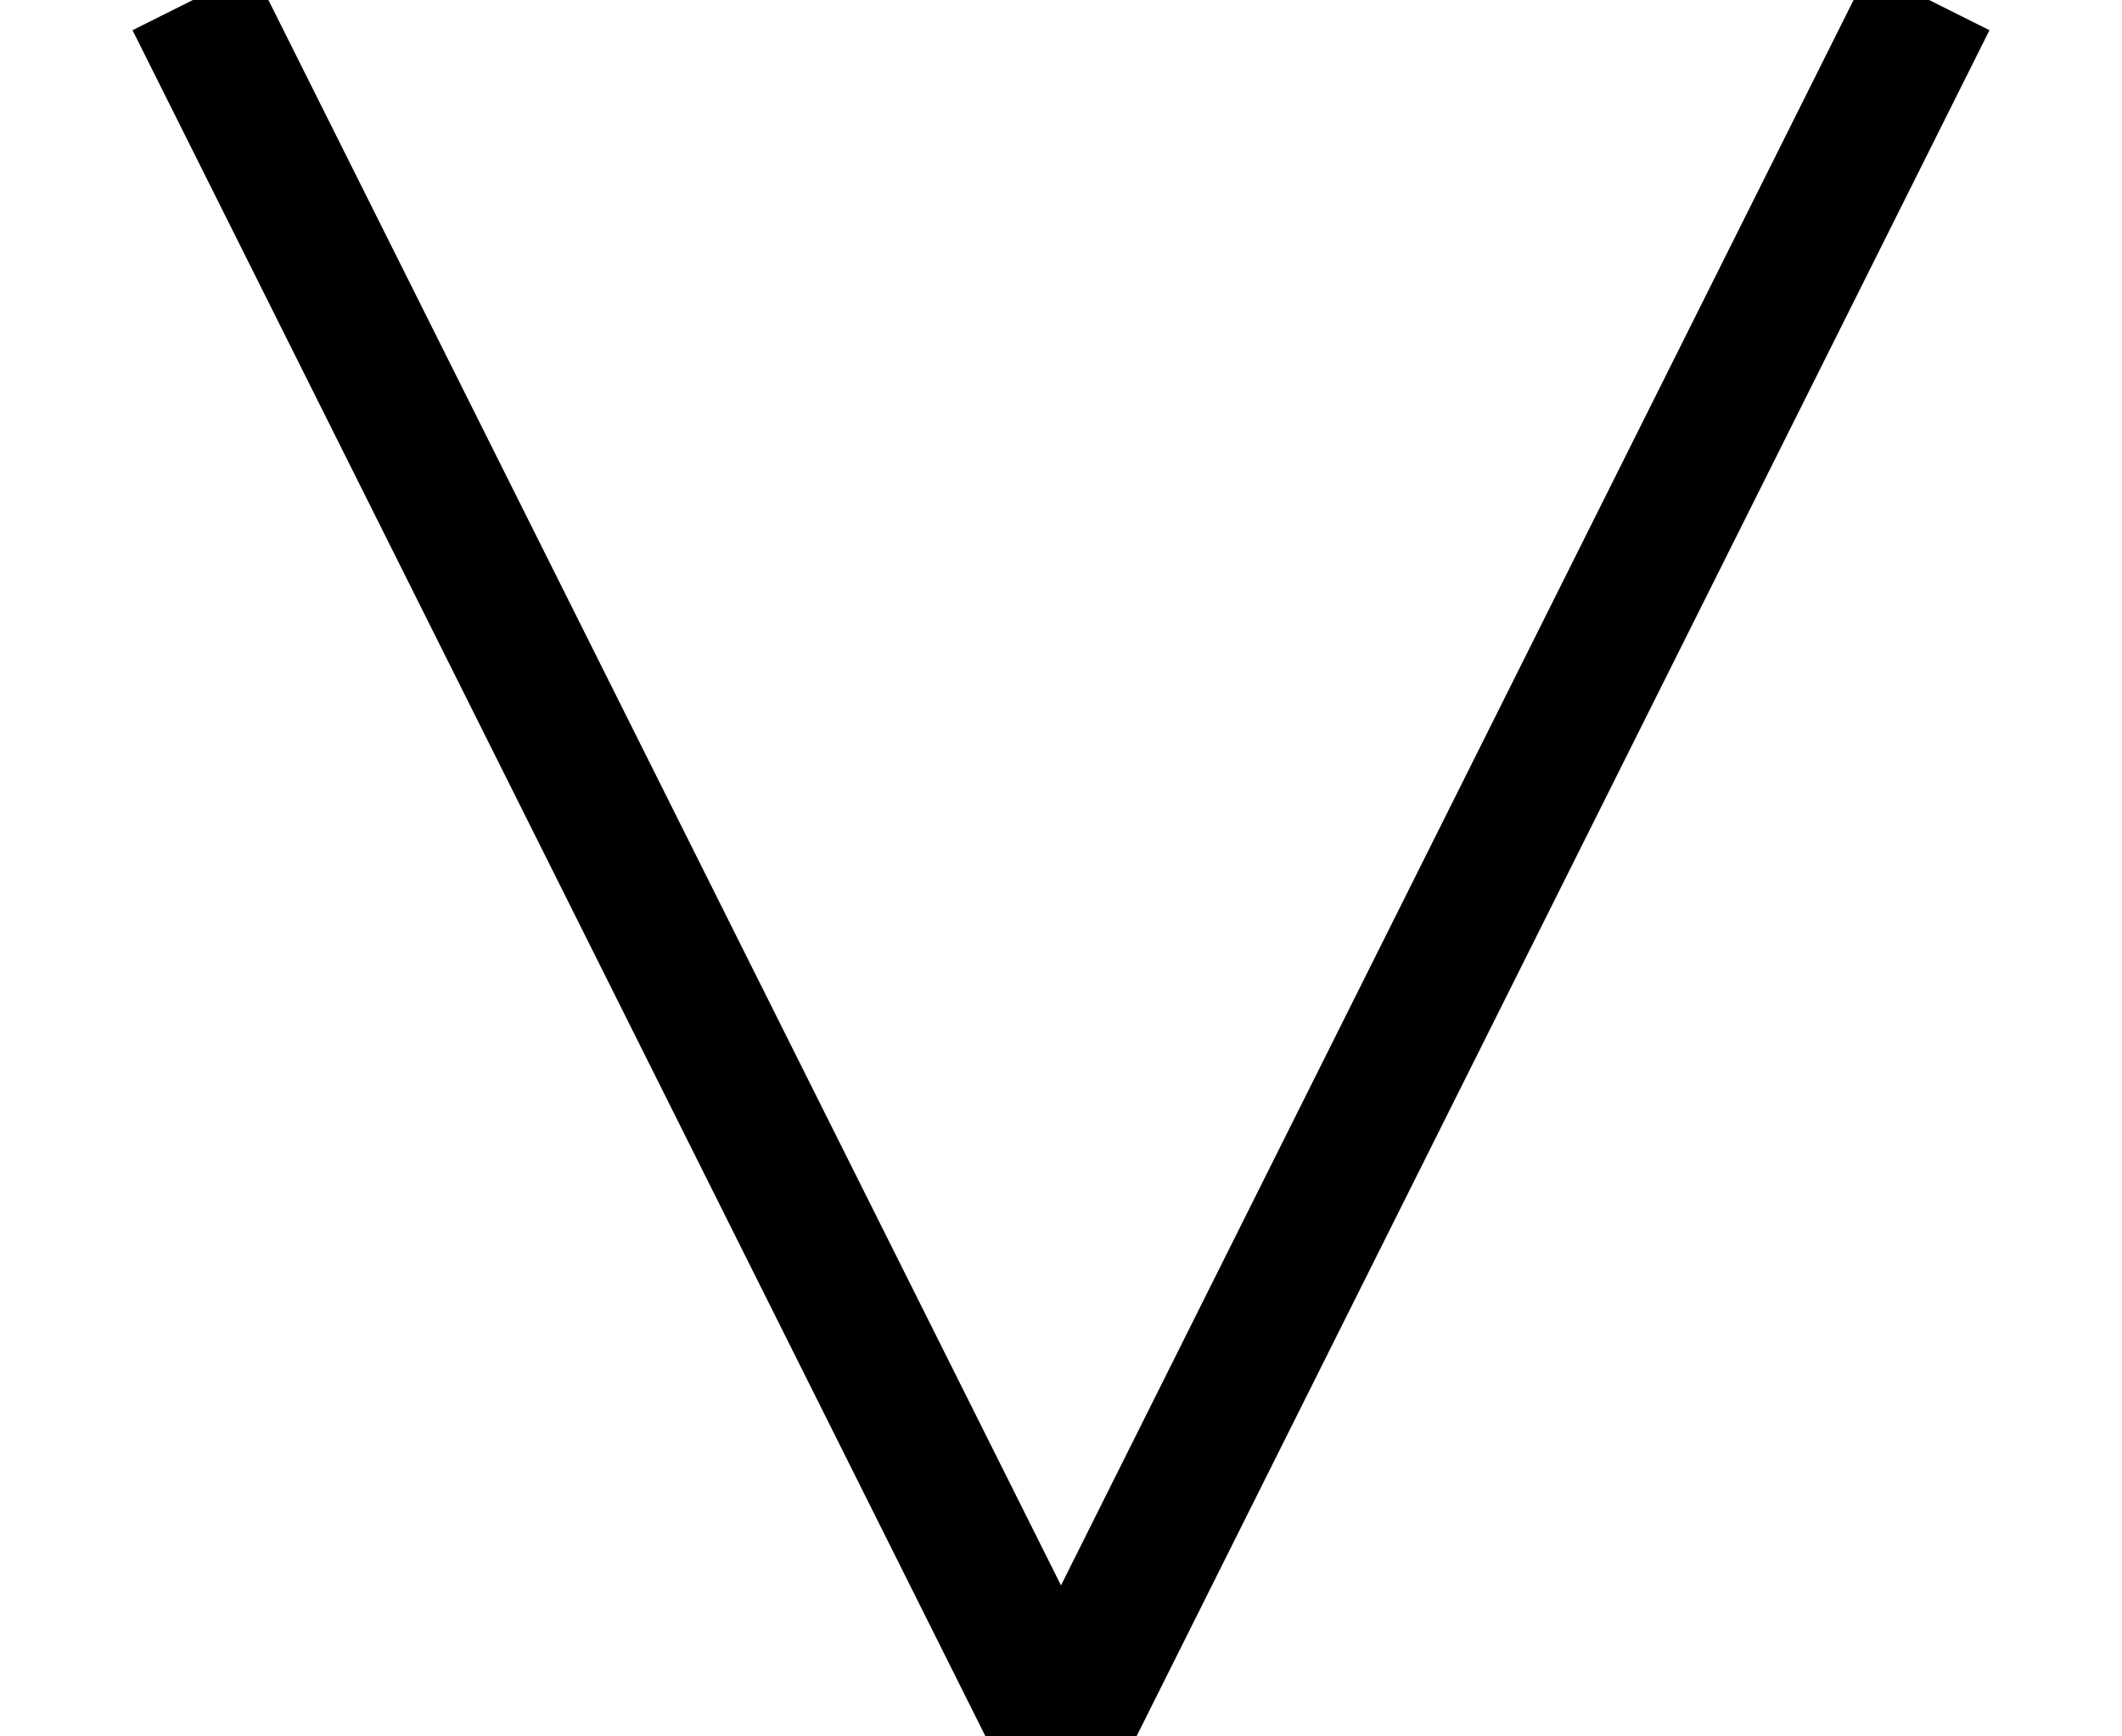 <svg width="11px" height="9px" viewBox="0 0 11 9" version="1.1" xmlns="http://www.w3.org/2000/svg" xmlns:xlink="http://www.w3.org/1999/xlink">
    <g id="Round-2-Desktop" stroke="none" stroke-width="1" fill="none" fill-rule="evenodd">
        <g id="Product-Page---Sizes-Extended" transform="translate(-768, -129)">
            <g id="Header" transform="translate(-1, 29)">
                <g id="Top-Navigation" transform="translate(0, 75)">
                    <rect id="Rectangle" fill="#FFFFFF" x="0" y="0" width="1920" height="57"></rect>
                    <g id="Group-8" transform="translate(687, 15)" stroke="#000000" stroke-width="0.7">
                        <polygon id="Path-2-Copy-2" transform="translate(87.5, 14.5) scale(-1, 1) translate(-87.5, -14.5) " points="83 10 87.5 19 92 10 87.5 19"></polygon>
                    </g>
                </g>
            </g>
        </g>
    </g>
</svg>